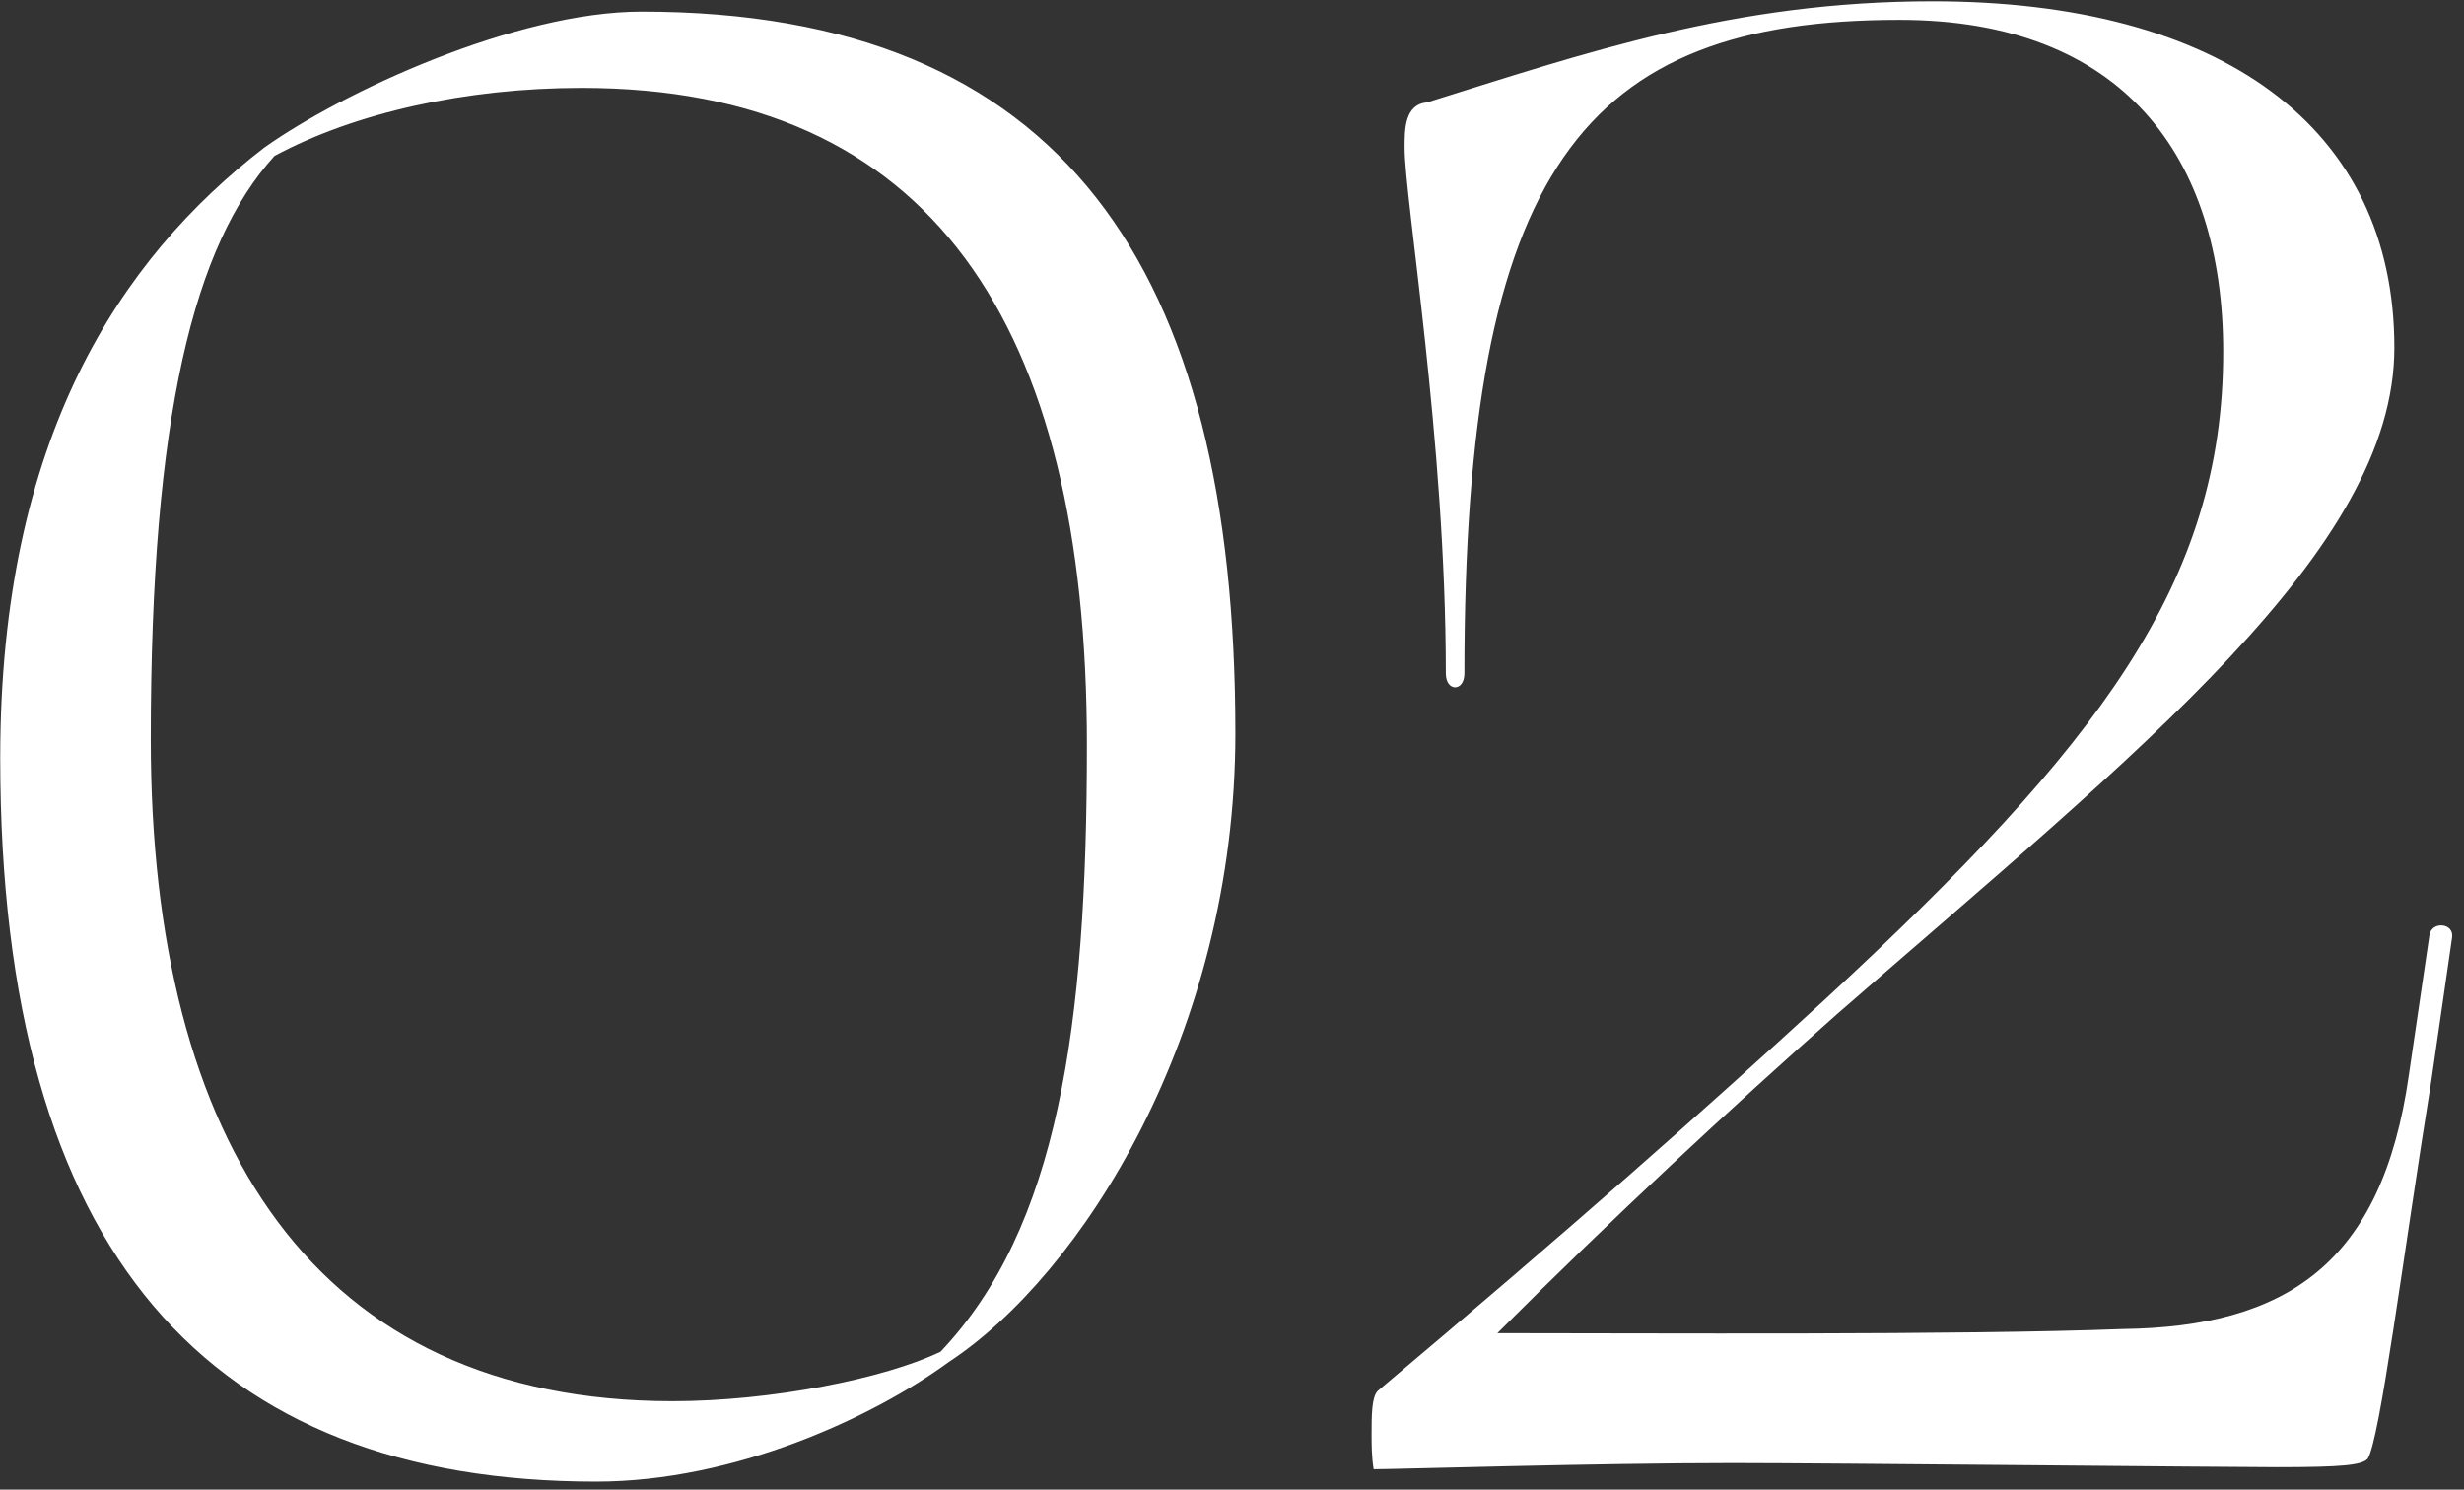 <?xml version="1.0" encoding="UTF-8"?> <svg xmlns="http://www.w3.org/2000/svg" width="86" height="52" viewBox="0 0 86 52" fill="none"><rect x="0" y="0" width="86" height="52" fill="#333333" stroke="none"/> <path d="M23.471 48.913C11.02 48.913 5.262 39.917 5.262 25.811C5.262 14.511 6.773 8.538 9.58 5.443C12.387 3.932 16.273 3.068 20.304 3.068C32.467 3.068 37.936 11.273 37.936 26.026C37.936 35.814 36.929 42.867 32.827 47.186C30.883 48.121 26.925 48.913 23.471 48.913ZM20.808 51.72C25.63 51.72 30.452 49.489 33.114 47.545C37.721 44.523 43.118 36.102 43.118 25.595C43.118 9.329 37.073 0.405 22.391 0.405C18.001 0.405 11.955 3.212 9.22 5.155C4.183 9.041 0.008 15.303 0.008 26.458C0.008 43.803 7.349 51.72 20.808 51.72ZM60.467 51.072C63.85 51.072 77.596 51.216 79.467 51.216C81.77 51.216 82.418 51.144 82.634 50.928C83.066 50.28 83.857 43.947 84.865 37.685L85.585 32.72C85.656 32.216 84.865 32.144 84.793 32.648L84.073 37.542C83.138 44.091 79.827 46.322 74.069 46.394C68.456 46.61 57.516 46.538 52.262 46.538C56.365 42.436 60.323 38.765 64.137 35.383C74.717 26.17 83.569 19.189 83.569 12.136C83.569 4.435 77.524 0.045 67.448 0.045C60.539 0.045 55.357 1.844 49.815 3.572C49.024 3.644 49.024 4.507 49.024 5.155C49.024 6.954 50.463 15.375 50.463 23.508C50.463 24.155 51.111 24.155 51.111 23.508C51.111 5.875 55.285 0.693 66.296 0.693C74.069 0.693 77.596 5.443 77.596 12.28C77.596 20.341 73.278 26.026 63.706 34.879C59.316 38.909 54.925 42.795 48.088 48.553C47.872 48.769 47.872 49.417 47.872 50.064C47.872 50.424 47.872 50.856 47.944 51.288C48.736 51.288 55.717 51.072 60.467 51.072Z" fill="white"></path> </svg> 